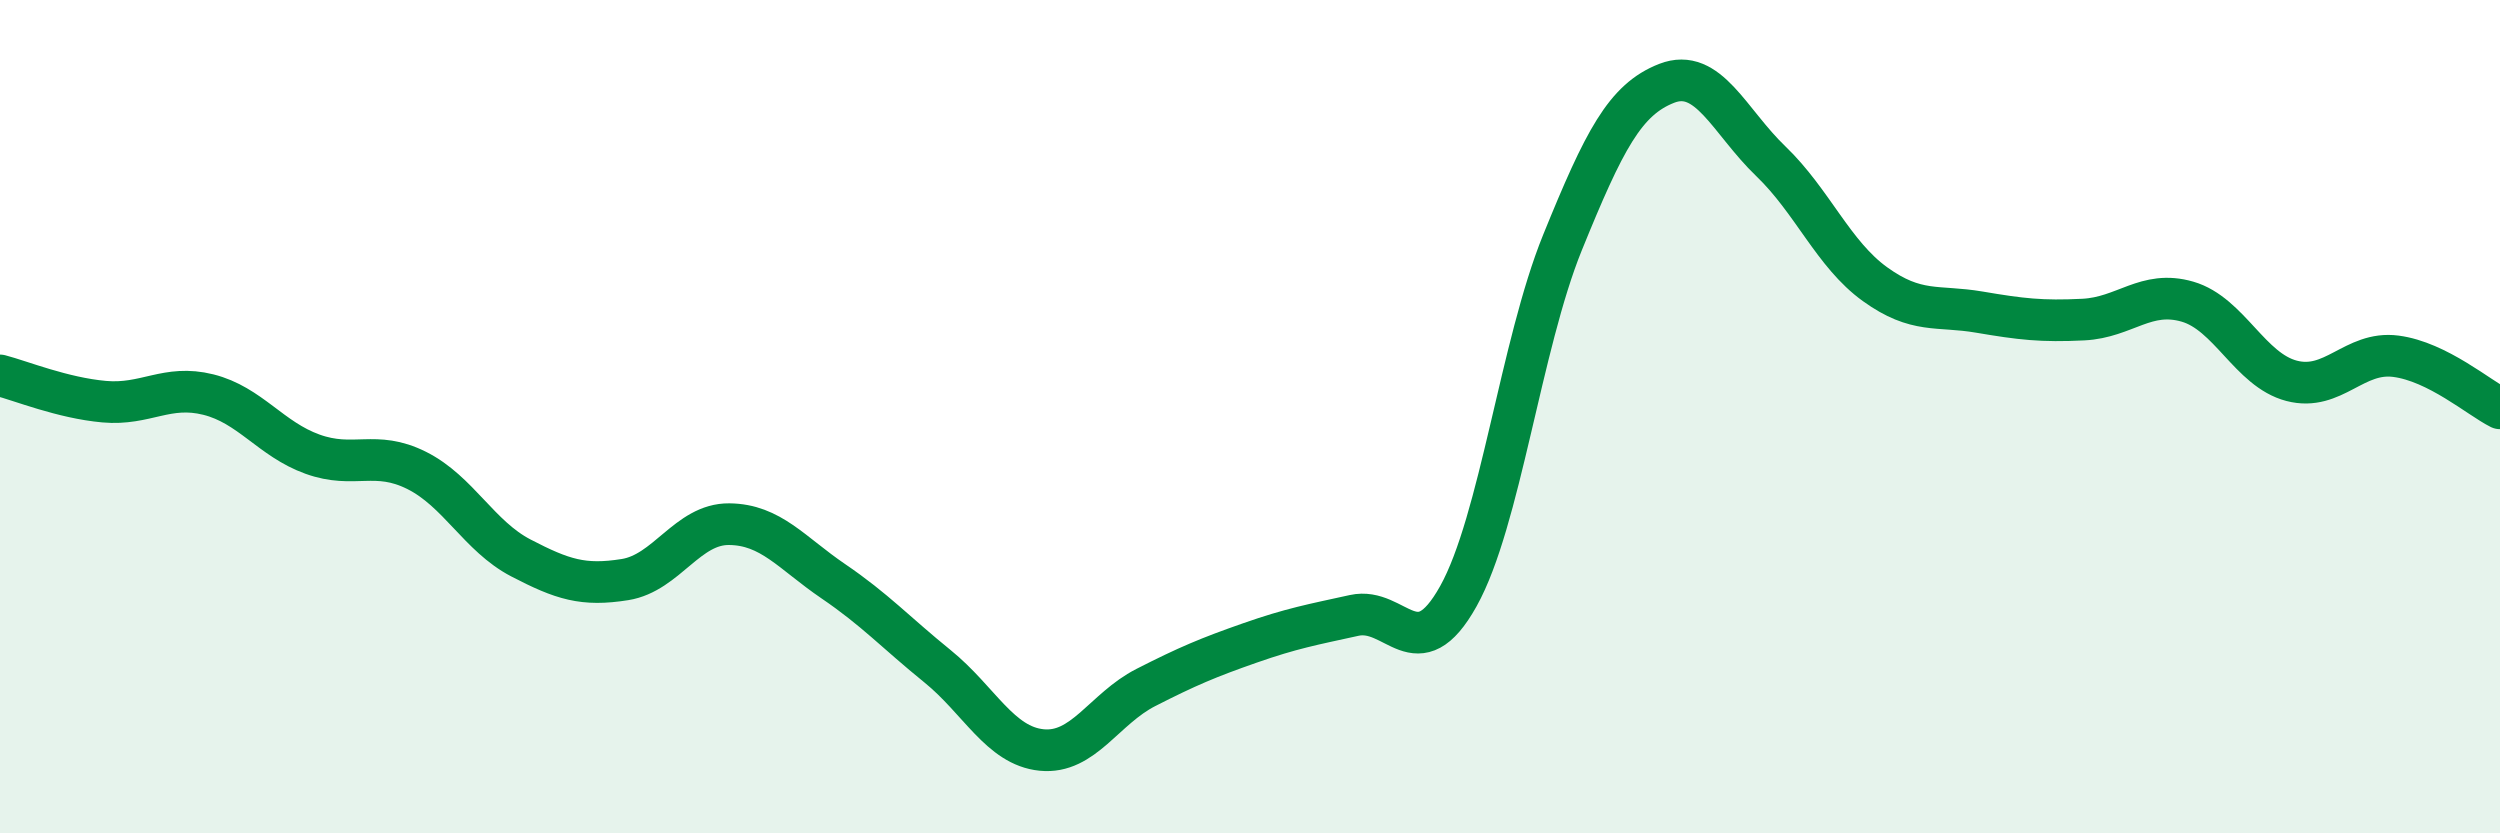 
    <svg width="60" height="20" viewBox="0 0 60 20" xmlns="http://www.w3.org/2000/svg">
      <path
        d="M 0,9.01 C 0.5,9.14 1.5,9.55 2.5,9.64 C 3.5,9.73 4,9.22 5,9.47 C 6,9.72 6.5,10.54 7.5,10.9 C 8.5,11.26 9,10.79 10,11.29 C 11,11.79 11.5,12.87 12.5,13.39 C 13.5,13.91 14,14.07 15,13.91 C 16,13.75 16.5,12.57 17.5,12.58 C 18.5,12.59 19,13.27 20,13.95 C 21,14.63 21.5,15.18 22.5,15.99 C 23.5,16.8 24,17.9 25,18 C 26,18.1 26.5,17.01 27.5,16.5 C 28.5,15.99 29,15.78 30,15.43 C 31,15.08 31.5,14.99 32.5,14.77 C 33.5,14.55 34,16.1 35,14.31 C 36,12.52 36.5,8.28 37.5,5.82 C 38.5,3.36 39,2.39 40,2 C 41,1.61 41.5,2.91 42.5,3.87 C 43.5,4.83 44,6.1 45,6.82 C 46,7.54 46.5,7.32 47.5,7.49 C 48.5,7.66 49,7.72 50,7.67 C 51,7.62 51.5,6.95 52.5,7.24 C 53.5,7.53 54,8.88 55,9.14 C 56,9.4 56.5,8.42 57.5,8.55 C 58.5,8.68 59.5,9.55 60,9.8L60 20L0 20Z"
        fill="#008740"
        opacity="0.1"
        stroke-linecap="round"
        stroke-linejoin="round"
      />
      <path
        d="M 0,9.01 C 0.5,9.14 1.5,9.55 2.5,9.64 C 3.5,9.73 4,9.22 5,9.47 C 6,9.72 6.5,10.54 7.5,10.9 C 8.5,11.26 9,10.79 10,11.29 C 11,11.79 11.5,12.87 12.5,13.39 C 13.5,13.91 14,14.07 15,13.91 C 16,13.75 16.5,12.57 17.5,12.58 C 18.5,12.59 19,13.27 20,13.95 C 21,14.63 21.5,15.18 22.5,15.99 C 23.5,16.8 24,17.9 25,18 C 26,18.1 26.5,17.01 27.5,16.5 C 28.5,15.99 29,15.78 30,15.43 C 31,15.08 31.5,14.99 32.5,14.77 C 33.5,14.55 34,16.1 35,14.31 C 36,12.52 36.5,8.28 37.5,5.82 C 38.5,3.36 39,2.39 40,2 C 41,1.61 41.5,2.91 42.5,3.87 C 43.5,4.83 44,6.1 45,6.82 C 46,7.54 46.5,7.32 47.5,7.49 C 48.5,7.66 49,7.72 50,7.67 C 51,7.62 51.5,6.95 52.5,7.24 C 53.5,7.53 54,8.88 55,9.14 C 56,9.4 56.5,8.42 57.5,8.55 C 58.5,8.68 59.5,9.55 60,9.8"
        stroke="#008740"
        stroke-width="1"
        fill="none"
        stroke-linecap="round"
        stroke-linejoin="round"
      />
    </svg>
  